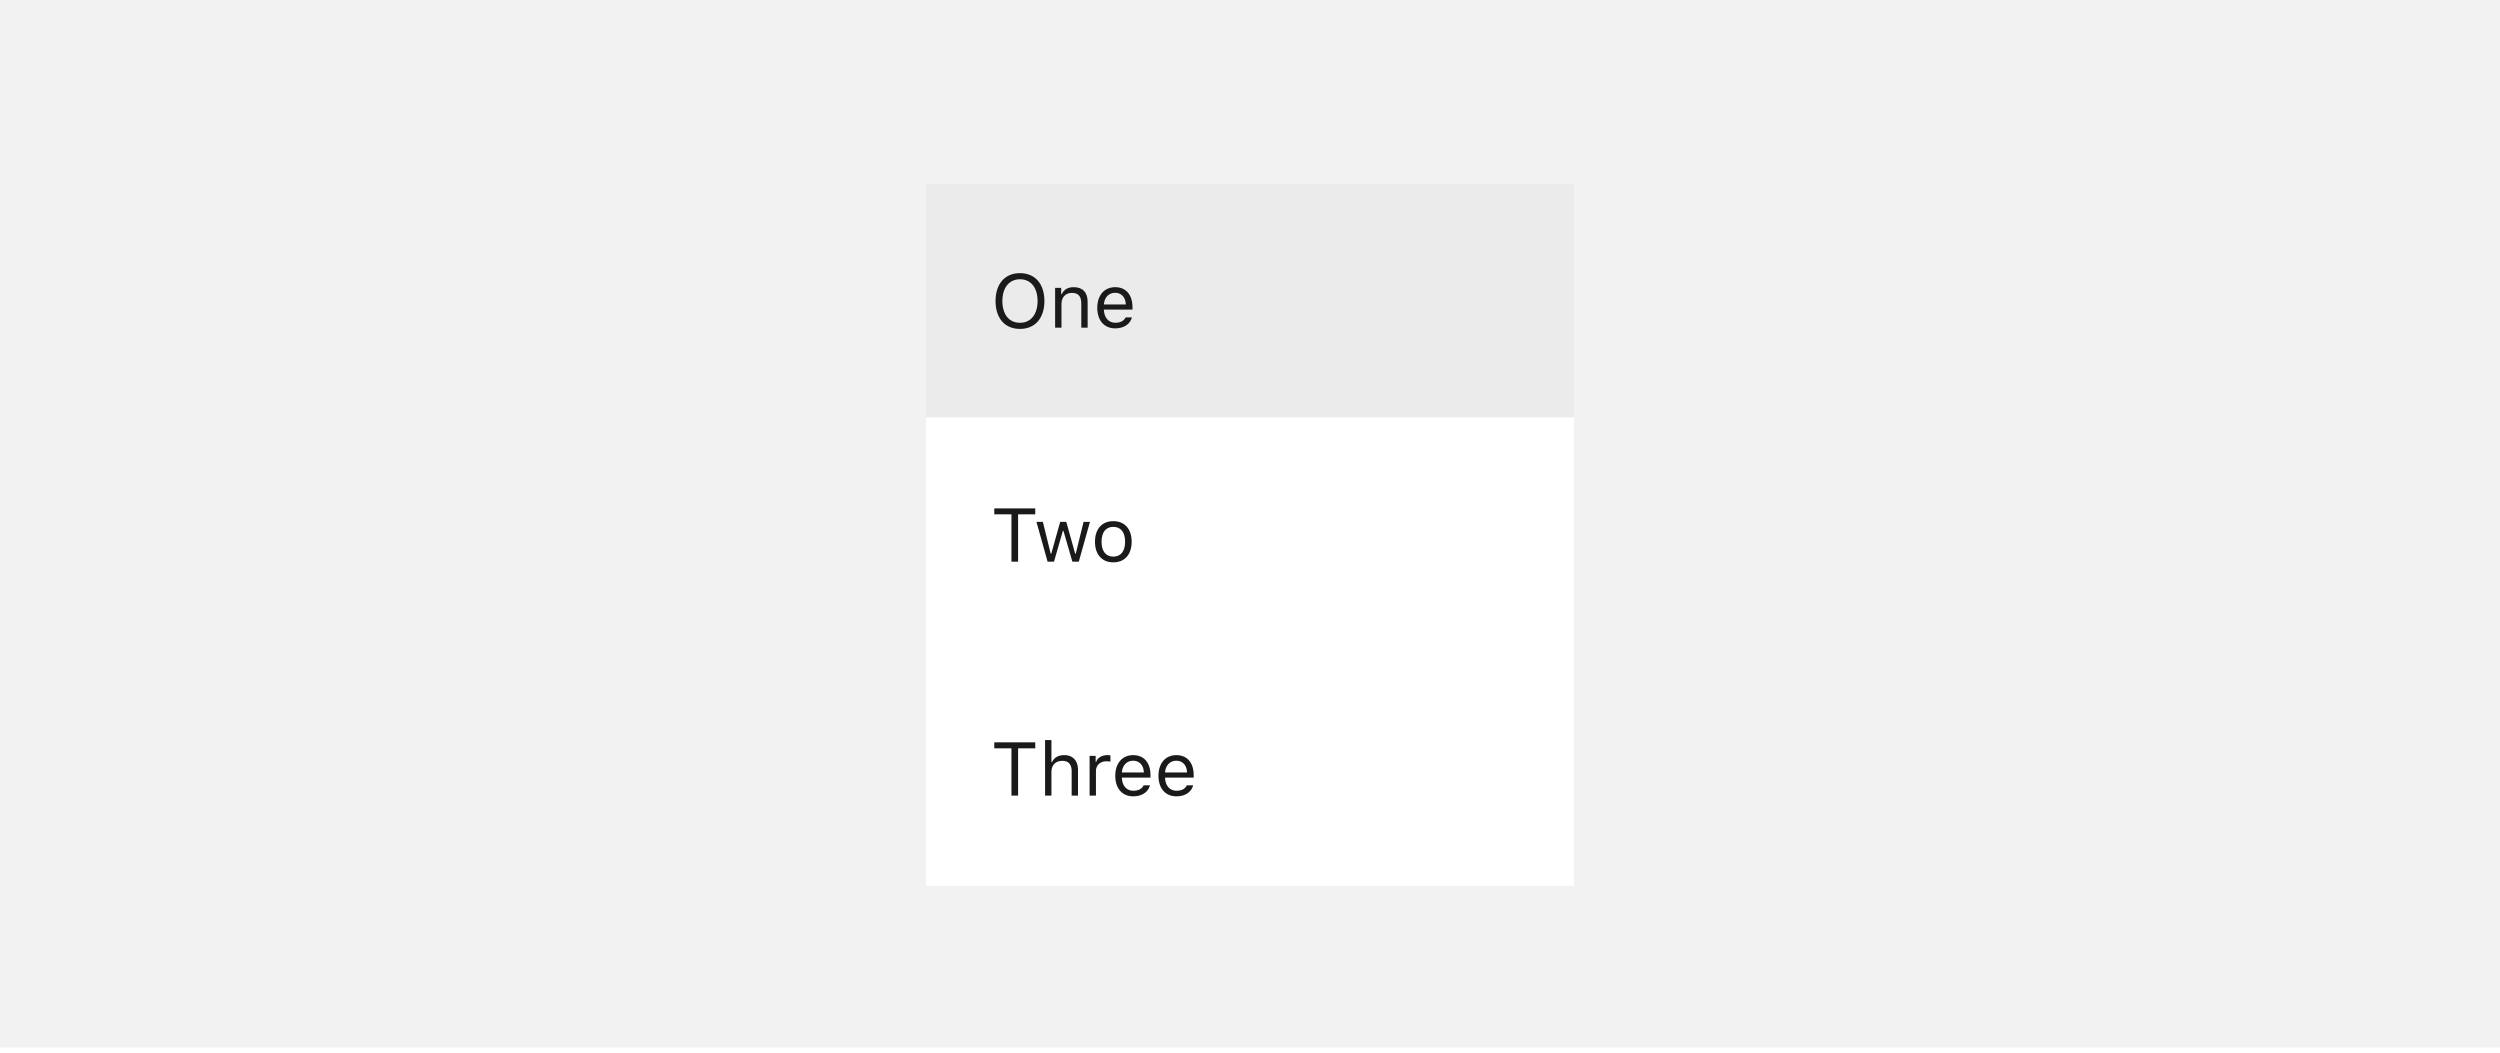 <svg xmlns="http://www.w3.org/2000/svg" width="463" height="195" fill="none"><filter id="a" width="128" height="138" x="167.5" y="30.016" color-interpolation-filters="sRGB" filterUnits="userSpaceOnUse"><feFlood flood-opacity="0" result="BackgroundImageFix"/><feColorMatrix in="SourceAlpha" result="hardAlpha" values="0 0 0 0 0 0 0 0 0 0 0 0 0 0 0 0 0 0 127 0"/><feOffset dy="2"/><feGaussianBlur stdDeviation="2"/><feComposite in2="hardAlpha" operator="out"/><feColorMatrix values="0 0 0 0 0 0 0 0 0 0 0 0 0 0 0 0 0 0 0.4 0"/><feBlend in2="BackgroundImageFix" result="effect1_dropShadow_3000_232880"/><feBlend in="SourceGraphic" in2="effect1_dropShadow_3000_232880" result="shape"/></filter><path fill="#f2f2f2" d="M0 .016h463v194H0z"/><g filter="url(#a)"><path fill="#fff" d="M171.5 32.016h120v130h-120z"/><path fill="#000" fill-opacity=".08" d="M171.5 32.016h120V75.35h-120z"/><path fill="#1a1a1a" d="M188.9 48.586c-2.789 0-4.525 1.99-4.525 5.161 0 3.158 1.695 5.168 4.525 5.168 2.817 0 4.526-2.016 4.526-5.168 0-3.165-1.723-5.16-4.526-5.16m0 1.135c2.017 0 3.261 1.559 3.261 4.026 0 2.448-1.237 4.033-3.261 4.033-2.05 0-3.26-1.585-3.26-4.033 0-2.467 1.251-4.026 3.26-4.026m6.508 8.962h1.176v-4.361c0-1.292.759-2.079 1.935-2.079 1.175 0 1.736.63 1.736 1.955v4.485h1.176V53.91c0-1.75-.923-2.727-2.577-2.727-1.128 0-1.846.478-2.215 1.292h-.11v-1.162h-1.121zm13.057-1.907c-.308.65-.95.998-1.901.998-1.251 0-2.064-.923-2.126-2.38v-.054h5.298v-.451c0-2.29-1.21-3.705-3.199-3.705-2.023 0-3.322 1.504-3.322 3.821 0 2.331 1.278 3.808 3.322 3.808 1.613 0 2.762-.78 3.104-2.037zm-1.942-4.553c1.169 0 1.949.861 1.976 2.167h-4.061c.089-1.306.91-2.167 2.085-2.167"/><path fill="#fff" d="M171.5 75.35h120v43.333h-120z"/><path fill="#1a1a1a" d="M188.552 102.016v-8.757h3.178v-1.107h-7.587v1.107h3.178v8.757zm13.309-7.369h-1.182l-1.45 5.893h-.109l-1.647-5.893h-1.128l-1.648 5.893h-.109l-1.449-5.893h-1.19l2.065 7.369h1.189l1.641-5.7h.109l1.648 5.7h1.196zm4.327 7.499c2.099 0 3.398-1.449 3.398-3.814 0-2.372-1.299-3.815-3.398-3.815-2.098 0-3.397 1.443-3.397 3.815 0 2.365 1.299 3.814 3.397 3.814m0-1.059c-1.394 0-2.18-1.012-2.18-2.755 0-1.75.786-2.755 2.18-2.755s2.181 1.005 2.181 2.755c0 1.743-.786 2.755-2.181 2.755"/><path fill="#fff" d="M171.5 118.683h120v43.333h-120z"/><path fill="#1a1a1a" d="M188.552 145.35v-8.757h3.178v-1.108h-7.587v1.108h3.178v8.757zm4.997 0h1.176v-4.362c0-1.244.724-2.078 2.044-2.078 1.114 0 1.702.65 1.702 1.955v4.485h1.175v-4.772c0-1.729-.984-2.727-2.542-2.727-1.128 0-1.901.478-2.27 1.292h-.109v-4.088h-1.176zm8.244 0h1.176v-4.567c0-1.039.813-1.791 1.934-1.791.233 0 .657.041.752.068v-1.175a5 5 0 0 0-.588-.034c-.977 0-1.825.505-2.044 1.223h-.109v-1.094h-1.121zm10.008-1.908c-.308.65-.95.998-1.901.998-1.251 0-2.064-.922-2.126-2.379v-.054h5.298v-.451c0-2.29-1.21-3.705-3.199-3.705-2.023 0-3.322 1.503-3.322 3.821 0 2.331 1.278 3.807 3.322 3.807 1.613 0 2.762-.779 3.104-2.037zm-1.942-4.552c1.169 0 1.949.861 1.976 2.167h-4.061c.089-1.306.91-2.167 2.085-2.167m9.94 4.552c-.308.65-.95.998-1.901.998-1.251 0-2.064-.922-2.126-2.379v-.054h5.298v-.451c0-2.29-1.21-3.705-3.199-3.705-2.023 0-3.322 1.503-3.322 3.821 0 2.331 1.278 3.807 3.322 3.807 1.613 0 2.762-.779 3.104-2.037zm-1.942-4.552c1.169 0 1.949.861 1.976 2.167h-4.061c.089-1.306.91-2.167 2.085-2.167"/></g></svg>
